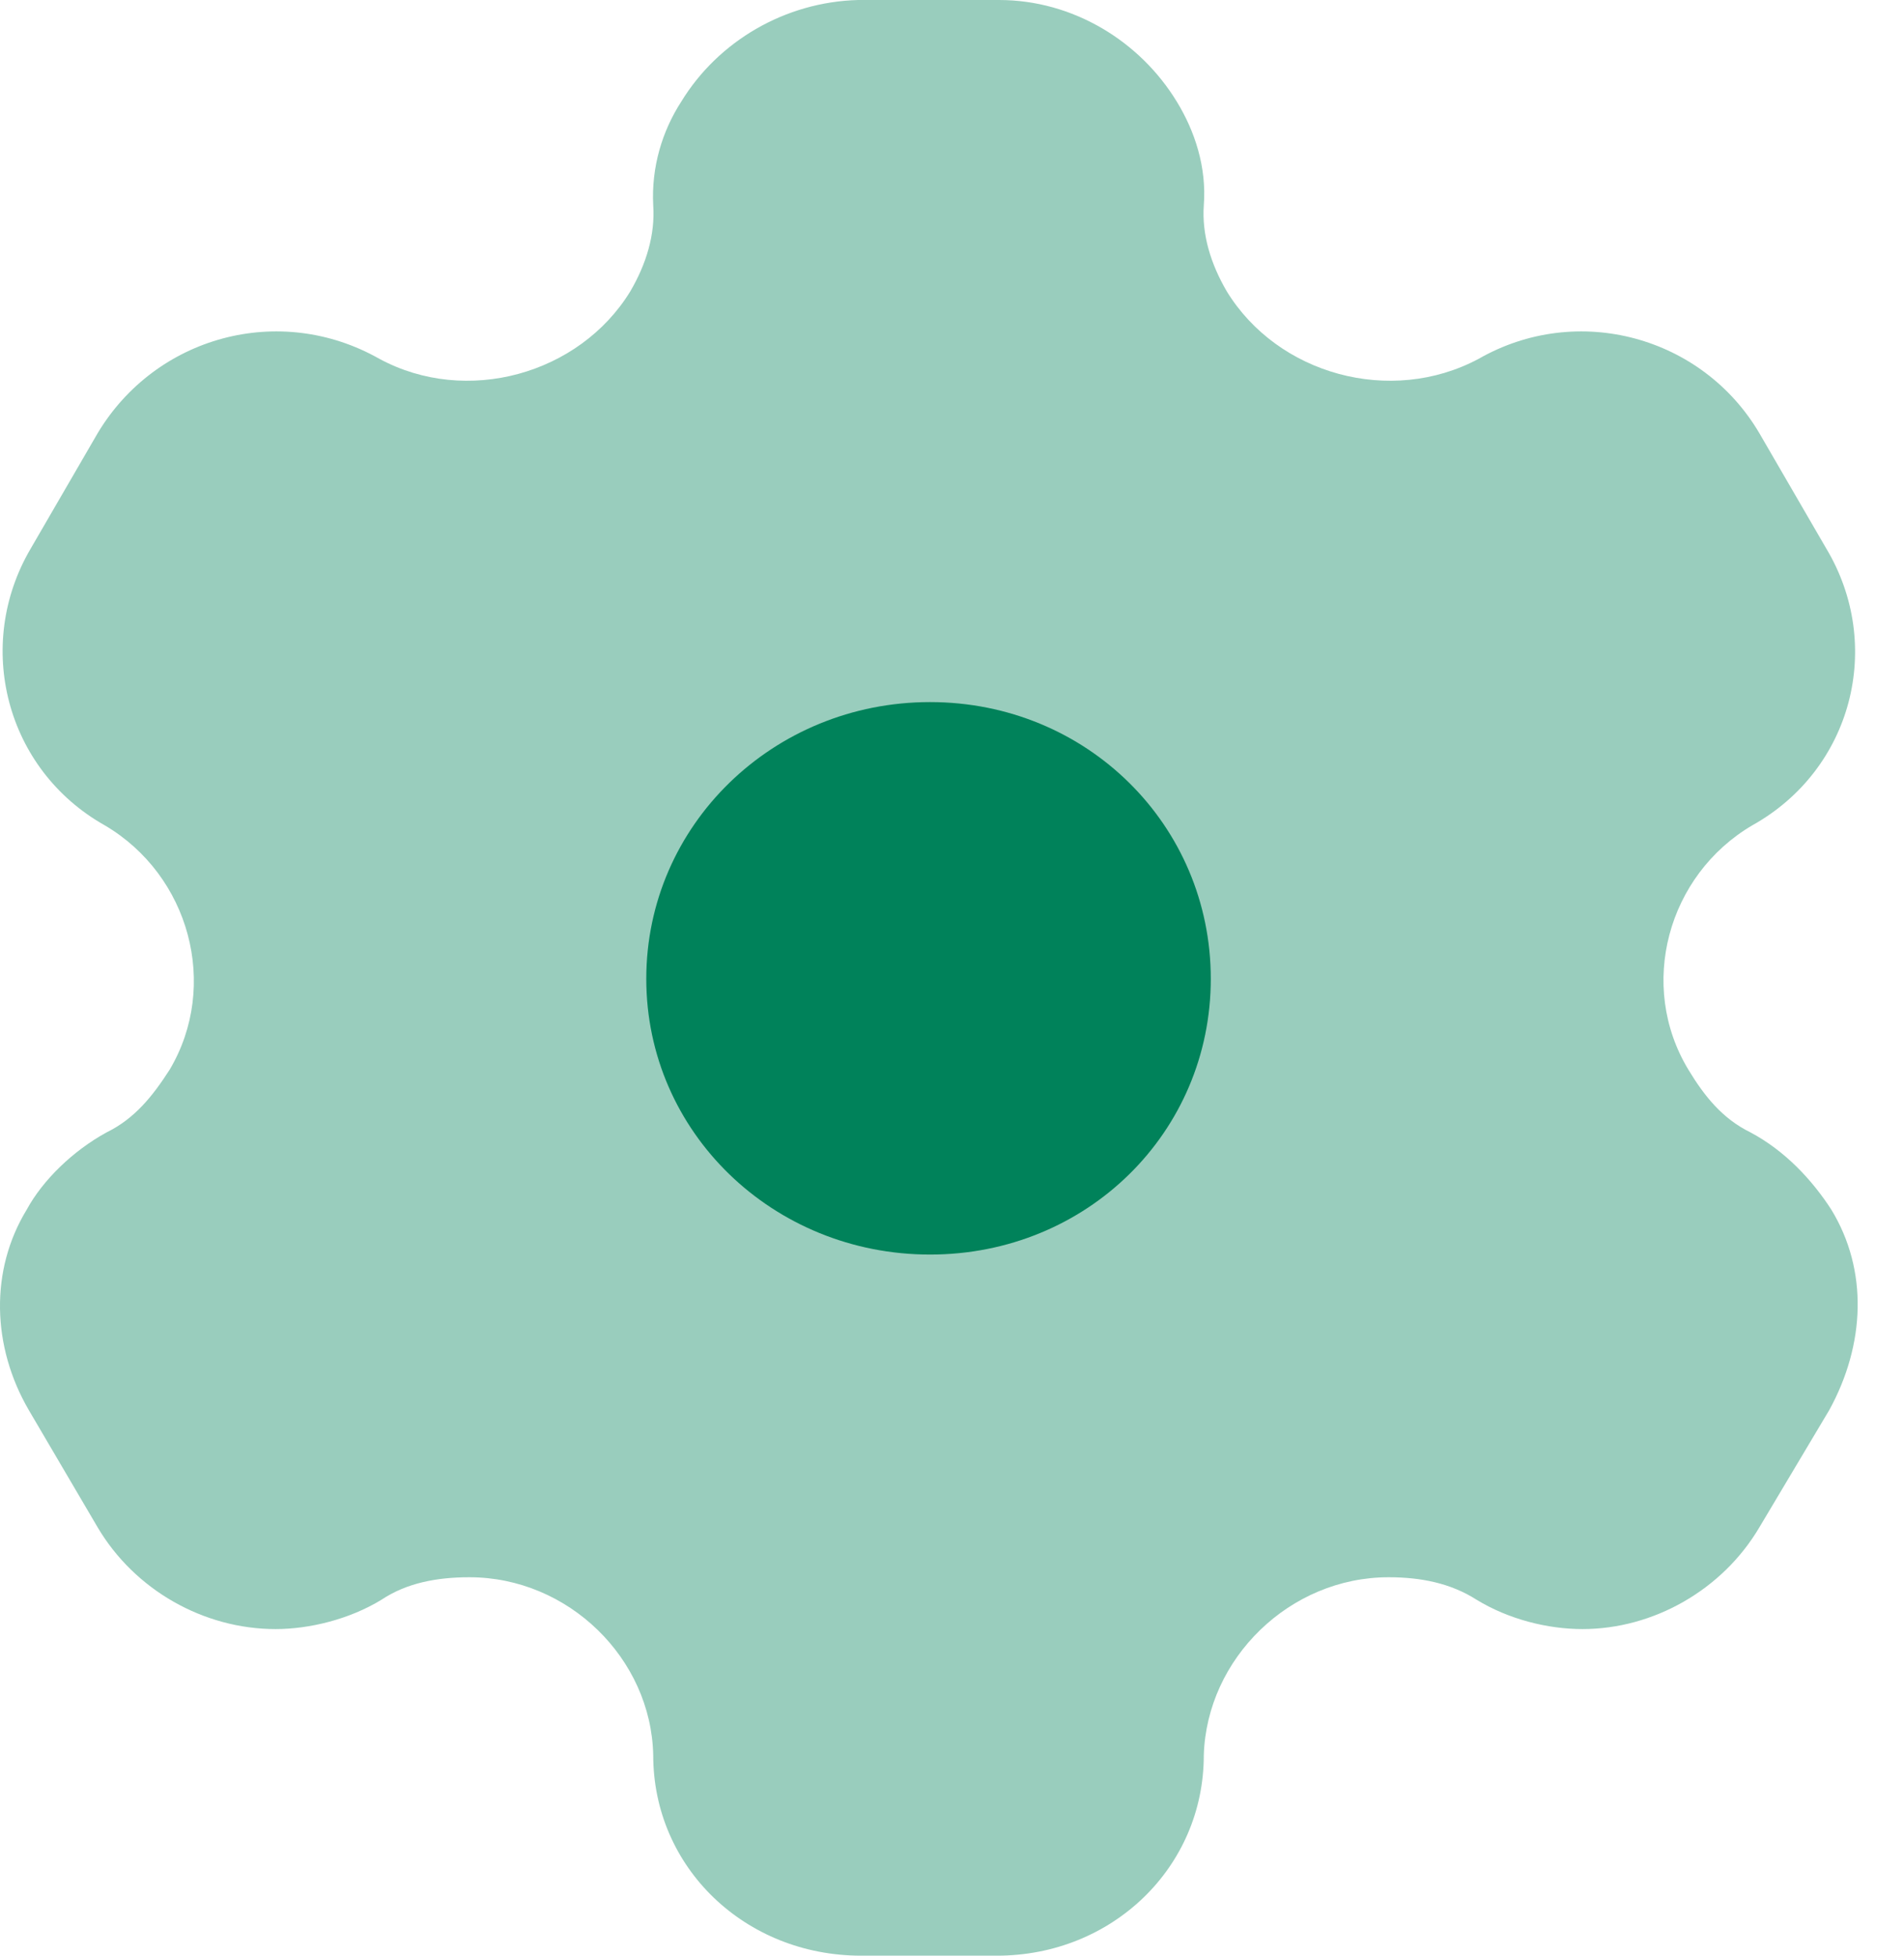 <svg width="37" height="38" viewBox="0 0 37 38" fill="none" xmlns="http://www.w3.org/2000/svg">
<path d="M18.073 24.377C15.024 24.377 12.559 22.002 12.559 19.019C12.559 16.036 15.024 13.642 18.073 13.642C21.122 13.642 23.529 16.036 23.529 19.019C23.529 22.002 21.122 24.377 18.073 24.377Z" fill="#00825A"/>
<path opacity="0.4" d="M35.587 23.503C35.218 22.933 34.694 22.363 34.014 22.002C33.471 21.736 33.121 21.299 32.811 20.786C31.82 19.152 32.403 17.005 34.053 16.036C35.995 14.953 36.616 12.54 35.49 10.659L34.189 8.417C33.082 6.536 30.655 5.871 28.733 6.973C27.024 7.885 24.83 7.277 23.84 5.662C23.529 5.13 23.354 4.56 23.393 3.99C23.451 3.249 23.218 2.546 22.869 1.976C22.151 0.798 20.85 0 19.413 0H16.675C15.258 0.038 13.957 0.798 13.238 1.976C12.869 2.546 12.655 3.249 12.694 3.99C12.733 4.56 12.559 5.13 12.248 5.662C11.258 7.277 9.063 7.885 7.374 6.973C5.432 5.871 3.025 6.536 1.898 8.417L0.597 10.659C-0.509 12.54 0.112 14.953 2.034 16.036C3.685 17.005 4.267 19.152 3.296 20.786C2.966 21.299 2.617 21.736 2.073 22.002C1.413 22.363 0.83 22.933 0.52 23.503C-0.199 24.681 -0.16 26.163 0.559 27.398L1.898 29.678C2.617 30.894 3.957 31.654 5.355 31.654C6.015 31.654 6.792 31.464 7.413 31.084C7.898 30.761 8.481 30.647 9.122 30.647C11.044 30.647 12.655 32.224 12.694 34.105C12.694 36.29 14.481 38 16.733 38H19.374C21.607 38 23.393 36.29 23.393 34.105C23.451 32.224 25.063 30.647 26.985 30.647C27.607 30.647 28.189 30.761 28.694 31.084C29.316 31.464 30.073 31.654 30.752 31.654C32.131 31.654 33.471 30.894 34.189 29.678L35.548 27.398C36.247 26.125 36.306 24.681 35.587 23.503Z" fill="#00825A"/>
</svg>

